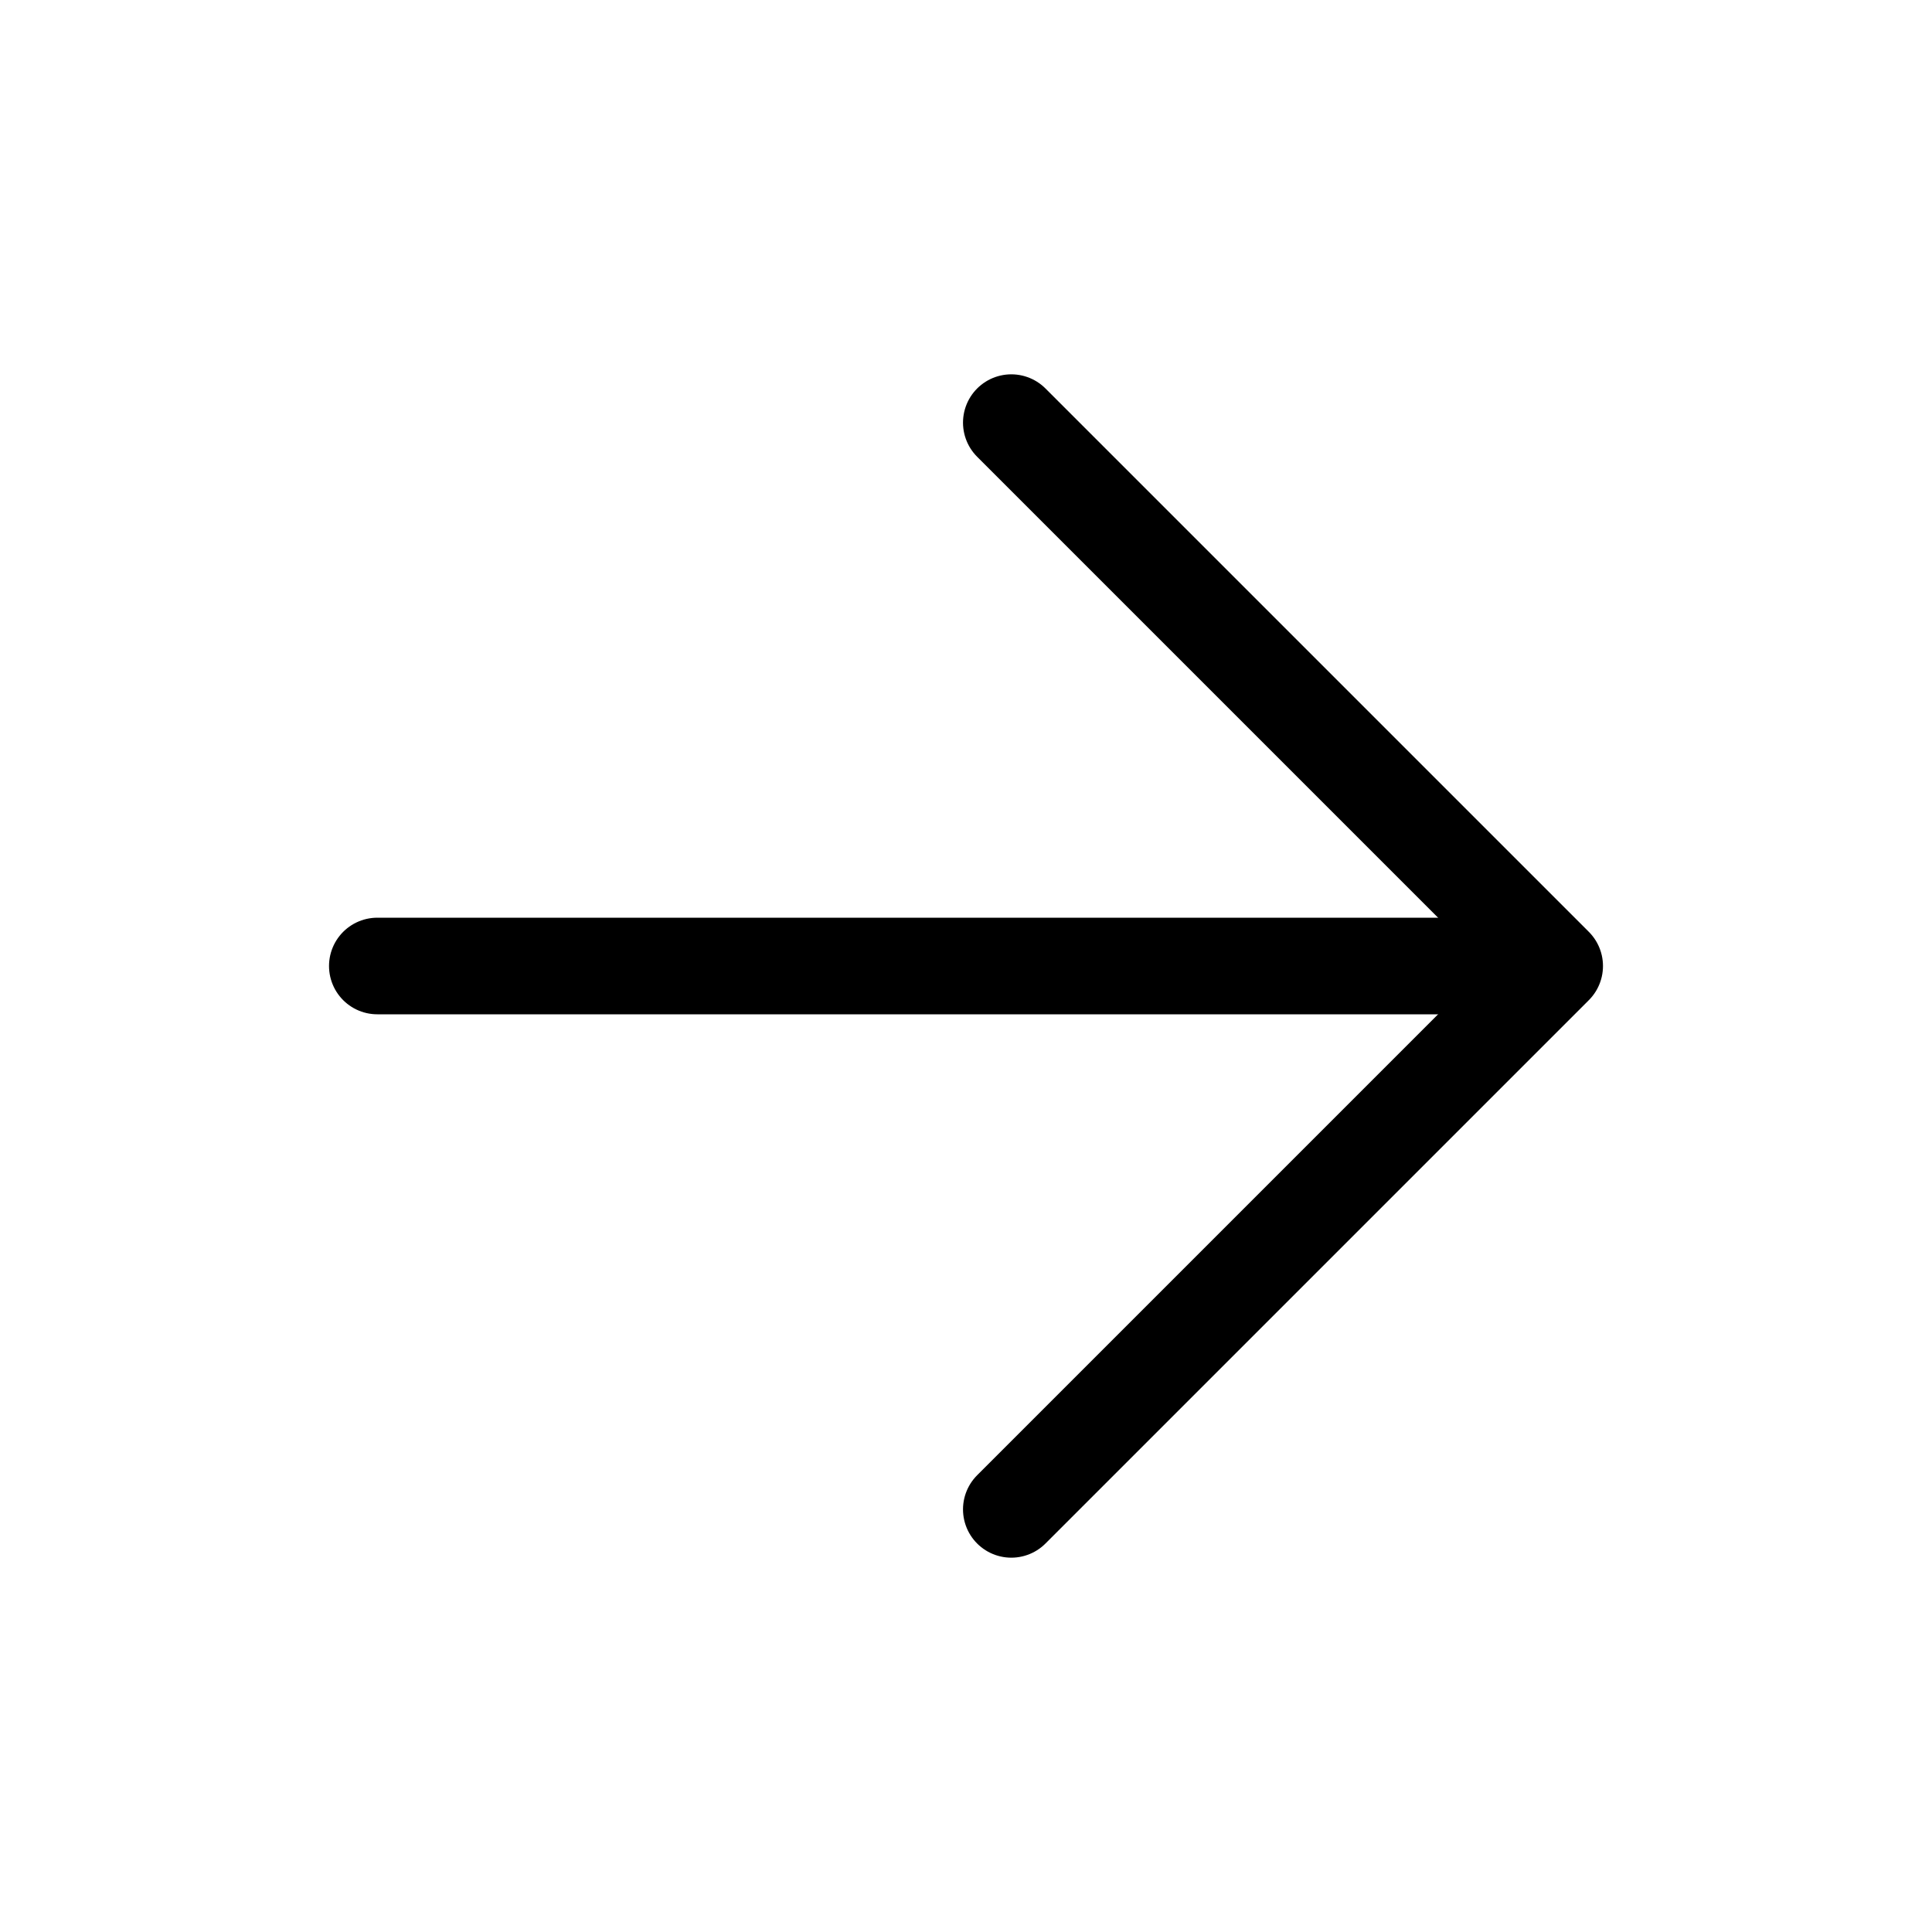 <svg width="20" height="20" viewBox="0 0 20 20" fill="none" xmlns="http://www.w3.org/2000/svg">
<path d="M10.469 4.375L16.094 10L10.469 15.625" stroke="black" stroke-linecap="round" stroke-linejoin="round"/>
<path d="M15.312 10H3.906" stroke="black" stroke-linecap="round" stroke-linejoin="round"/>
</svg>

